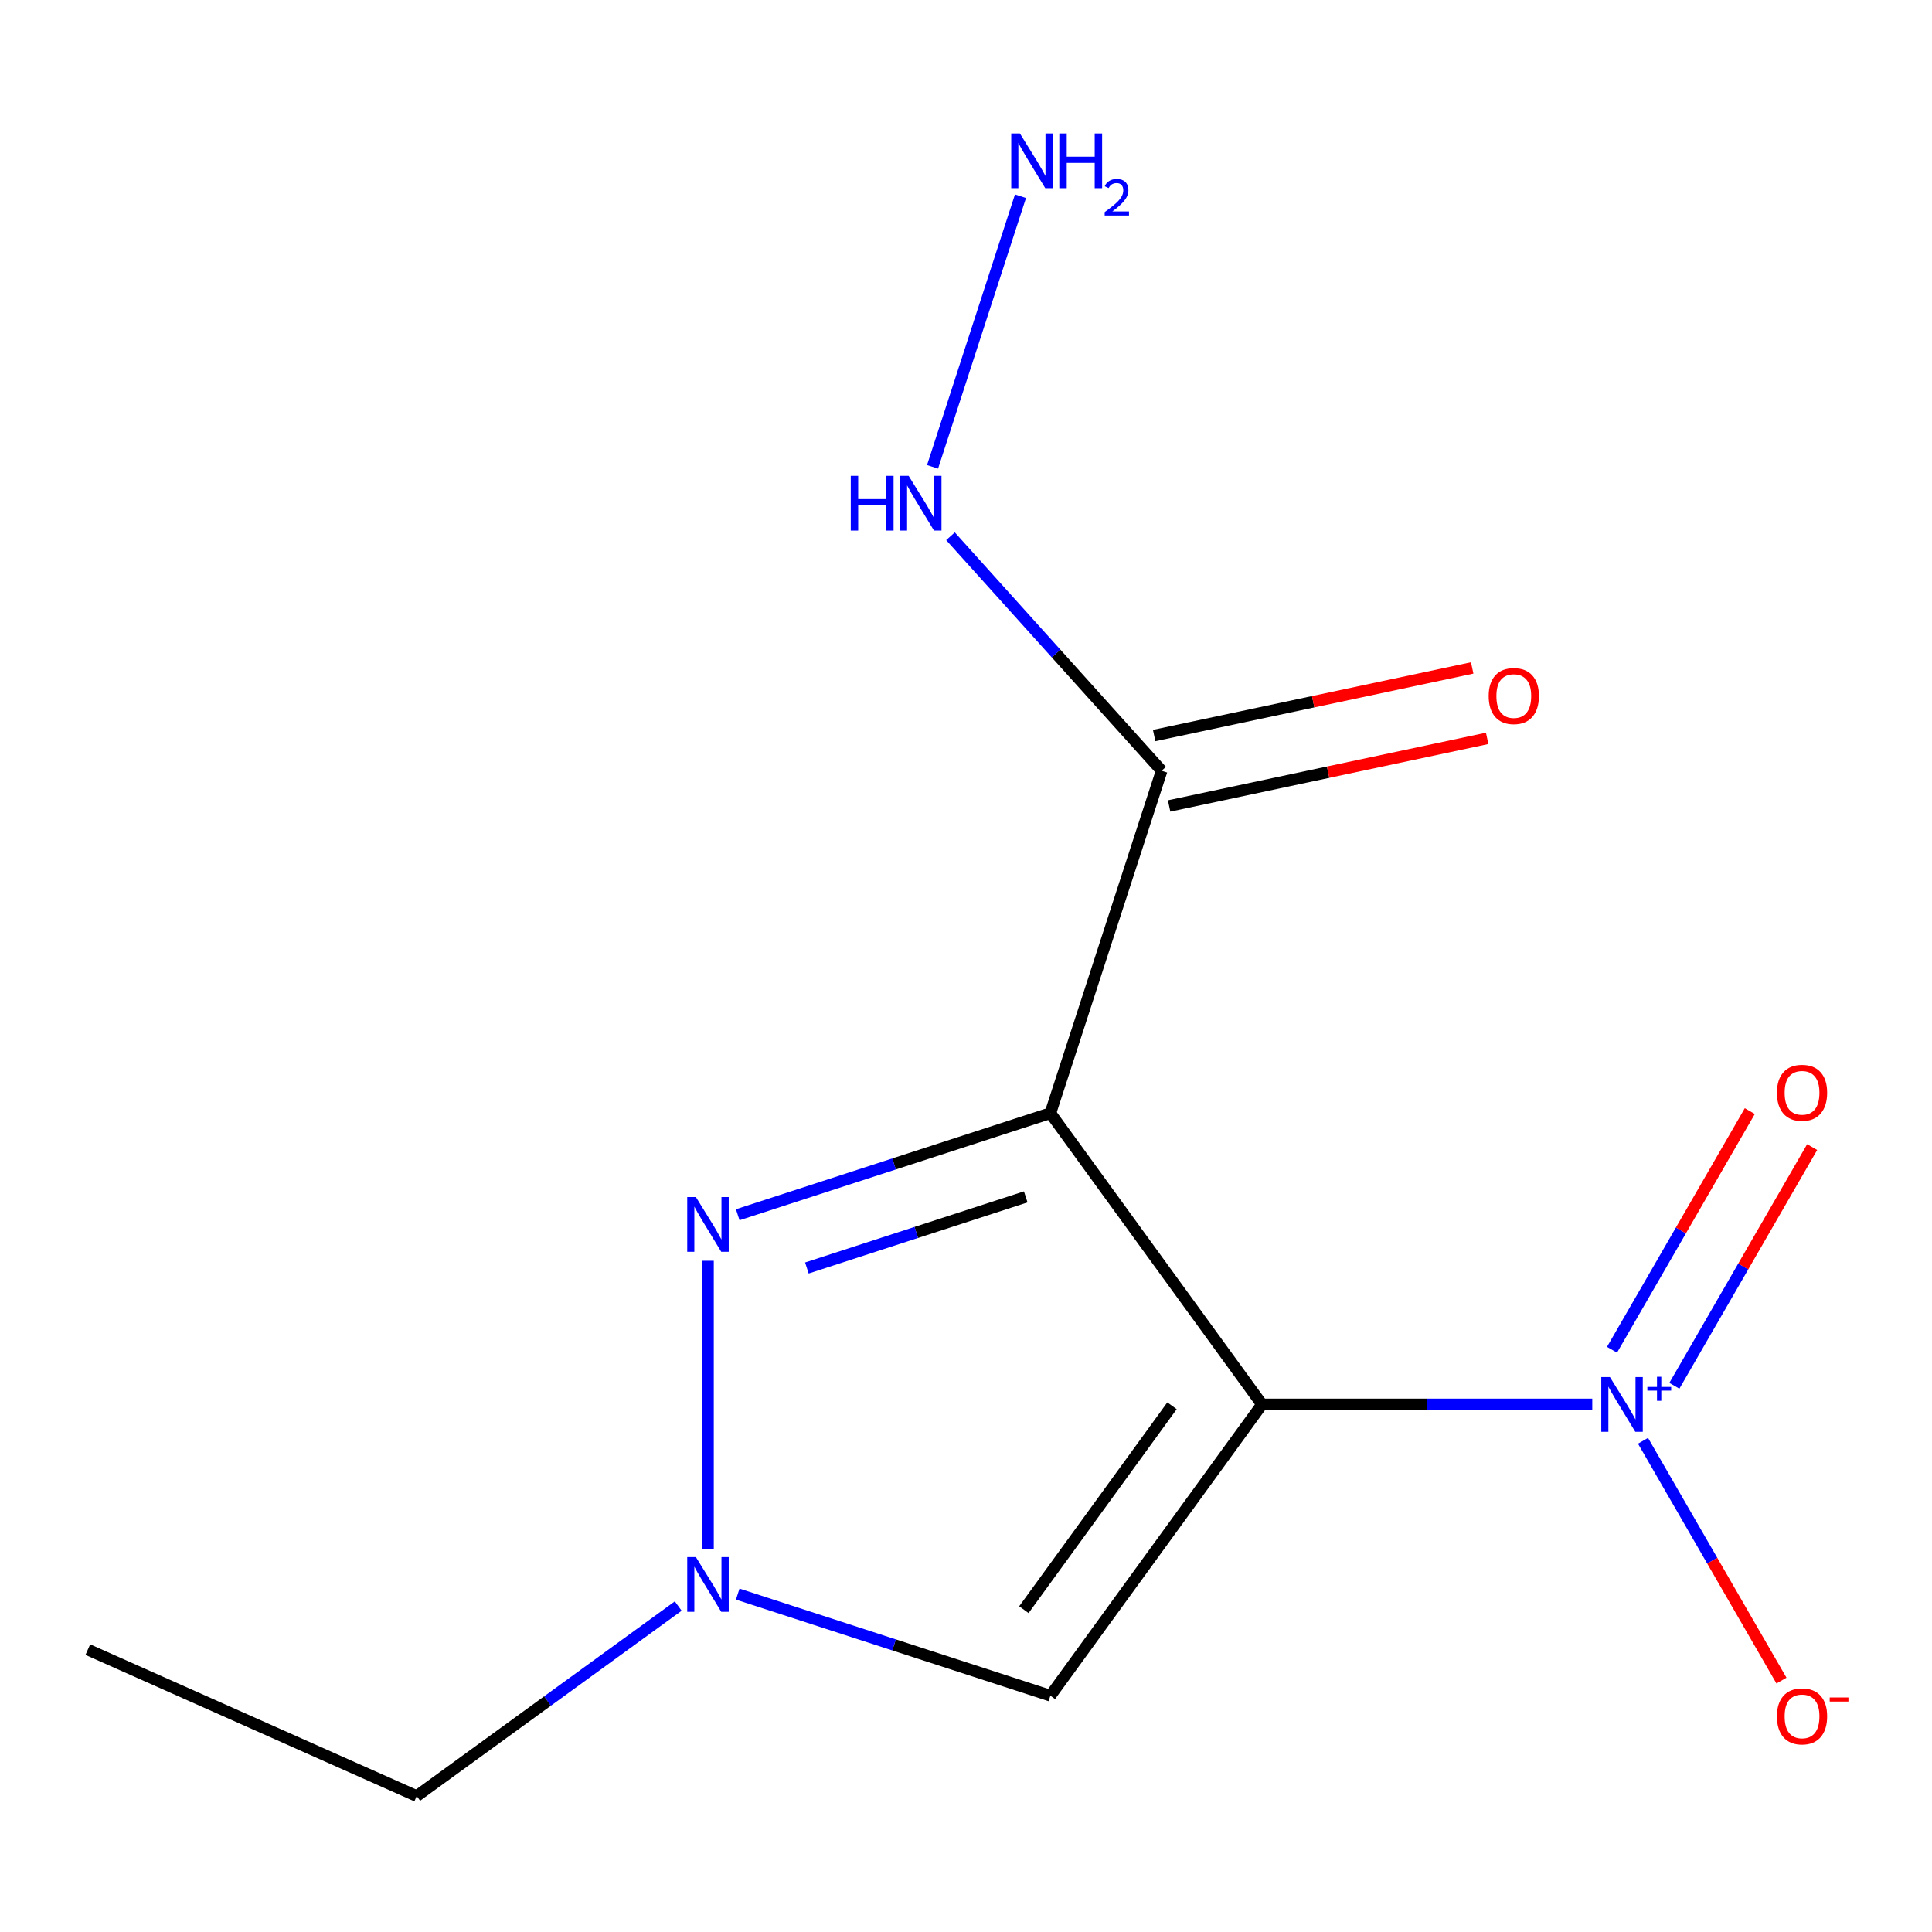 <?xml version='1.0' encoding='iso-8859-1'?>
<svg version='1.1' baseProfile='full'
              xmlns='http://www.w3.org/2000/svg'
                      xmlns:rdkit='http://www.rdkit.org/xml'
                      xmlns:xlink='http://www.w3.org/1999/xlink'
                  xml:space='preserve'
width='1000px' height='1000px' viewBox='0 0 1000 1000'>
<!-- END OF HEADER -->
<rect style='opacity:1.0;fill:#FFFFFF;stroke:none' width='1000' height='1000' x='0' y='0'> </rect>
<path class='bond-0' d='M 653.21,726.928 L 543.677,576.169' style='fill:none;fill-rule:evenodd;stroke:#000000;stroke-width:6px;stroke-linecap:butt;stroke-linejoin:miter;stroke-opacity:1' />
<path class='bond-1' d='M 653.21,726.928 L 738.684,726.928' style='fill:none;fill-rule:evenodd;stroke:#000000;stroke-width:6px;stroke-linecap:butt;stroke-linejoin:miter;stroke-opacity:1' />
<path class='bond-1' d='M 738.684,726.928 L 824.159,726.928' style='fill:none;fill-rule:evenodd;stroke:#0000FF;stroke-width:6px;stroke-linecap:butt;stroke-linejoin:miter;stroke-opacity:1' />
<path class='bond-3' d='M 653.21,726.928 L 543.677,877.686' style='fill:none;fill-rule:evenodd;stroke:#000000;stroke-width:6px;stroke-linecap:butt;stroke-linejoin:miter;stroke-opacity:1' />
<path class='bond-3' d='M 606.628,727.635 L 529.956,833.166' style='fill:none;fill-rule:evenodd;stroke:#000000;stroke-width:6px;stroke-linecap:butt;stroke-linejoin:miter;stroke-opacity:1' />
<path class='bond-2' d='M 543.677,576.169 L 462.763,602.46' style='fill:none;fill-rule:evenodd;stroke:#000000;stroke-width:6px;stroke-linecap:butt;stroke-linejoin:miter;stroke-opacity:1' />
<path class='bond-2' d='M 462.763,602.46 L 381.849,628.751' style='fill:none;fill-rule:evenodd;stroke:#0000FF;stroke-width:6px;stroke-linecap:butt;stroke-linejoin:miter;stroke-opacity:1' />
<path class='bond-2' d='M 530.92,619.502 L 474.28,637.905' style='fill:none;fill-rule:evenodd;stroke:#000000;stroke-width:6px;stroke-linecap:butt;stroke-linejoin:miter;stroke-opacity:1' />
<path class='bond-2' d='M 474.28,637.905 L 417.64,656.309' style='fill:none;fill-rule:evenodd;stroke:#0000FF;stroke-width:6px;stroke-linecap:butt;stroke-linejoin:miter;stroke-opacity:1' />
<path class='bond-5' d='M 543.677,576.169 L 601.262,398.942' style='fill:none;fill-rule:evenodd;stroke:#000000;stroke-width:6px;stroke-linecap:butt;stroke-linejoin:miter;stroke-opacity:1' />
<path class='bond-6' d='M 850.423,745.746 L 886.255,807.81' style='fill:none;fill-rule:evenodd;stroke:#0000FF;stroke-width:6px;stroke-linecap:butt;stroke-linejoin:miter;stroke-opacity:1' />
<path class='bond-6' d='M 886.255,807.81 L 922.088,869.874' style='fill:none;fill-rule:evenodd;stroke:#FF0000;stroke-width:6px;stroke-linecap:butt;stroke-linejoin:miter;stroke-opacity:1' />
<path class='bond-7' d='M 866.647,717.278 L 902.311,655.506' style='fill:none;fill-rule:evenodd;stroke:#0000FF;stroke-width:6px;stroke-linecap:butt;stroke-linejoin:miter;stroke-opacity:1' />
<path class='bond-7' d='M 902.311,655.506 L 937.974,593.734' style='fill:none;fill-rule:evenodd;stroke:#FF0000;stroke-width:6px;stroke-linecap:butt;stroke-linejoin:miter;stroke-opacity:1' />
<path class='bond-7' d='M 834.37,698.643 L 870.034,636.871' style='fill:none;fill-rule:evenodd;stroke:#0000FF;stroke-width:6px;stroke-linecap:butt;stroke-linejoin:miter;stroke-opacity:1' />
<path class='bond-7' d='M 870.034,636.871 L 905.698,575.1' style='fill:none;fill-rule:evenodd;stroke:#FF0000;stroke-width:6px;stroke-linecap:butt;stroke-linejoin:miter;stroke-opacity:1' />
<path class='bond-13' d='M 366.45,652.573 L 366.45,801.753' style='fill:none;fill-rule:evenodd;stroke:#0000FF;stroke-width:6px;stroke-linecap:butt;stroke-linejoin:miter;stroke-opacity:1' />
<path class='bond-4' d='M 543.677,877.686 L 462.763,851.396' style='fill:none;fill-rule:evenodd;stroke:#000000;stroke-width:6px;stroke-linecap:butt;stroke-linejoin:miter;stroke-opacity:1' />
<path class='bond-4' d='M 462.763,851.396 L 381.849,825.105' style='fill:none;fill-rule:evenodd;stroke:#0000FF;stroke-width:6px;stroke-linecap:butt;stroke-linejoin:miter;stroke-opacity:1' />
<path class='bond-11' d='M 351.052,831.289 L 283.372,880.462' style='fill:none;fill-rule:evenodd;stroke:#0000FF;stroke-width:6px;stroke-linecap:butt;stroke-linejoin:miter;stroke-opacity:1' />
<path class='bond-11' d='M 283.372,880.462 L 215.692,929.634' style='fill:none;fill-rule:evenodd;stroke:#000000;stroke-width:6px;stroke-linecap:butt;stroke-linejoin:miter;stroke-opacity:1' />
<path class='bond-8' d='M 605.136,417.17 L 687.445,399.674' style='fill:none;fill-rule:evenodd;stroke:#000000;stroke-width:6px;stroke-linecap:butt;stroke-linejoin:miter;stroke-opacity:1' />
<path class='bond-8' d='M 687.445,399.674 L 769.753,382.179' style='fill:none;fill-rule:evenodd;stroke:#FF0000;stroke-width:6px;stroke-linecap:butt;stroke-linejoin:miter;stroke-opacity:1' />
<path class='bond-8' d='M 597.388,380.714 L 679.696,363.219' style='fill:none;fill-rule:evenodd;stroke:#000000;stroke-width:6px;stroke-linecap:butt;stroke-linejoin:miter;stroke-opacity:1' />
<path class='bond-8' d='M 679.696,363.219 L 762.005,345.724' style='fill:none;fill-rule:evenodd;stroke:#FF0000;stroke-width:6px;stroke-linecap:butt;stroke-linejoin:miter;stroke-opacity:1' />
<path class='bond-9' d='M 601.262,398.942 L 546.616,338.251' style='fill:none;fill-rule:evenodd;stroke:#000000;stroke-width:6px;stroke-linecap:butt;stroke-linejoin:miter;stroke-opacity:1' />
<path class='bond-9' d='M 546.616,338.251 L 491.97,277.561' style='fill:none;fill-rule:evenodd;stroke:#0000FF;stroke-width:6px;stroke-linecap:butt;stroke-linejoin:miter;stroke-opacity:1' />
<path class='bond-10' d='M 482.686,241.64 L 528.202,101.555' style='fill:none;fill-rule:evenodd;stroke:#0000FF;stroke-width:6px;stroke-linecap:butt;stroke-linejoin:miter;stroke-opacity:1' />
<path class='bond-12' d='M 215.692,929.634 L 45.455,853.84' style='fill:none;fill-rule:evenodd;stroke:#000000;stroke-width:6px;stroke-linecap:butt;stroke-linejoin:miter;stroke-opacity:1' />
<path  class='atom-2' d='M 833.298 712.768
L 842.578 727.768
Q 843.498 729.248, 844.978 731.928
Q 846.458 734.608, 846.538 734.768
L 846.538 712.768
L 850.298 712.768
L 850.298 741.088
L 846.418 741.088
L 836.458 724.688
Q 835.298 722.768, 834.058 720.568
Q 832.858 718.368, 832.498 717.688
L 832.498 741.088
L 828.818 741.088
L 828.818 712.768
L 833.298 712.768
' fill='#0000FF'/>
<path  class='atom-2' d='M 852.674 717.873
L 857.663 717.873
L 857.663 712.619
L 859.881 712.619
L 859.881 717.873
L 865.002 717.873
L 865.002 719.773
L 859.881 719.773
L 859.881 725.053
L 857.663 725.053
L 857.663 719.773
L 852.674 719.773
L 852.674 717.873
' fill='#0000FF'/>
<path  class='atom-3' d='M 360.19 619.594
L 369.47 634.594
Q 370.39 636.074, 371.87 638.754
Q 373.35 641.434, 373.43 641.594
L 373.43 619.594
L 377.19 619.594
L 377.19 647.914
L 373.31 647.914
L 363.35 631.514
Q 362.19 629.594, 360.95 627.394
Q 359.75 625.194, 359.39 624.514
L 359.39 647.914
L 355.71 647.914
L 355.71 619.594
L 360.19 619.594
' fill='#0000FF'/>
<path  class='atom-5' d='M 360.19 805.942
L 369.47 820.942
Q 370.39 822.422, 371.87 825.102
Q 373.35 827.782, 373.43 827.942
L 373.43 805.942
L 377.19 805.942
L 377.19 834.262
L 373.31 834.262
L 363.35 817.862
Q 362.19 815.942, 360.95 813.742
Q 359.75 811.542, 359.39 810.862
L 359.39 834.262
L 355.71 834.262
L 355.71 805.942
L 360.19 805.942
' fill='#0000FF'/>
<path  class='atom-7' d='M 919.732 888.39
Q 919.732 881.59, 923.092 877.79
Q 926.452 873.99, 932.732 873.99
Q 939.012 873.99, 942.372 877.79
Q 945.732 881.59, 945.732 888.39
Q 945.732 895.27, 942.332 899.19
Q 938.932 903.07, 932.732 903.07
Q 926.492 903.07, 923.092 899.19
Q 919.732 895.31, 919.732 888.39
M 932.732 899.87
Q 937.052 899.87, 939.372 896.99
Q 941.732 894.07, 941.732 888.39
Q 941.732 882.83, 939.372 880.03
Q 937.052 877.19, 932.732 877.19
Q 928.412 877.19, 926.052 879.99
Q 923.732 882.79, 923.732 888.39
Q 923.732 894.11, 926.052 896.99
Q 928.412 899.87, 932.732 899.87
' fill='#FF0000'/>
<path  class='atom-7' d='M 947.052 878.612
L 956.74 878.612
L 956.74 880.724
L 947.052 880.724
L 947.052 878.612
' fill='#FF0000'/>
<path  class='atom-8' d='M 919.732 565.626
Q 919.732 558.826, 923.092 555.026
Q 926.452 551.226, 932.732 551.226
Q 939.012 551.226, 942.372 555.026
Q 945.732 558.826, 945.732 565.626
Q 945.732 572.506, 942.332 576.426
Q 938.932 580.306, 932.732 580.306
Q 926.492 580.306, 923.092 576.426
Q 919.732 572.546, 919.732 565.626
M 932.732 577.106
Q 937.052 577.106, 939.372 574.226
Q 941.732 571.306, 941.732 565.626
Q 941.732 560.066, 939.372 557.266
Q 937.052 554.426, 932.732 554.426
Q 928.412 554.426, 926.052 557.226
Q 923.732 560.026, 923.732 565.626
Q 923.732 571.346, 926.052 574.226
Q 928.412 577.106, 932.732 577.106
' fill='#FF0000'/>
<path  class='atom-9' d='M 770.538 360.278
Q 770.538 353.478, 773.898 349.678
Q 777.258 345.878, 783.538 345.878
Q 789.818 345.878, 793.178 349.678
Q 796.538 353.478, 796.538 360.278
Q 796.538 367.158, 793.138 371.078
Q 789.738 374.958, 783.538 374.958
Q 777.298 374.958, 773.898 371.078
Q 770.538 367.198, 770.538 360.278
M 783.538 371.758
Q 787.858 371.758, 790.178 368.878
Q 792.538 365.958, 792.538 360.278
Q 792.538 354.718, 790.178 351.918
Q 787.858 349.078, 783.538 349.078
Q 779.218 349.078, 776.858 351.878
Q 774.538 354.678, 774.538 360.278
Q 774.538 365.998, 776.858 368.878
Q 779.218 371.758, 783.538 371.758
' fill='#FF0000'/>
<path  class='atom-10' d='M 440.351 246.299
L 444.191 246.299
L 444.191 258.339
L 458.671 258.339
L 458.671 246.299
L 462.511 246.299
L 462.511 274.619
L 458.671 274.619
L 458.671 261.539
L 444.191 261.539
L 444.191 274.619
L 440.351 274.619
L 440.351 246.299
' fill='#0000FF'/>
<path  class='atom-10' d='M 470.311 246.299
L 479.591 261.299
Q 480.511 262.779, 481.991 265.459
Q 483.471 268.139, 483.551 268.299
L 483.551 246.299
L 487.311 246.299
L 487.311 274.619
L 483.431 274.619
L 473.471 258.219
Q 472.311 256.299, 471.071 254.099
Q 469.871 251.899, 469.511 251.219
L 469.511 274.619
L 465.831 274.619
L 465.831 246.299
L 470.311 246.299
' fill='#0000FF'/>
<path  class='atom-11' d='M 527.896 69.071
L 537.176 84.071
Q 538.096 85.551, 539.576 88.231
Q 541.056 90.911, 541.136 91.071
L 541.136 69.071
L 544.896 69.071
L 544.896 97.391
L 541.016 97.391
L 531.056 80.991
Q 529.896 79.071, 528.656 76.871
Q 527.456 74.671, 527.096 73.991
L 527.096 97.391
L 523.416 97.391
L 523.416 69.071
L 527.896 69.071
' fill='#0000FF'/>
<path  class='atom-11' d='M 548.296 69.071
L 552.136 69.071
L 552.136 81.111
L 566.616 81.111
L 566.616 69.071
L 570.456 69.071
L 570.456 97.391
L 566.616 97.391
L 566.616 84.311
L 552.136 84.311
L 552.136 97.391
L 548.296 97.391
L 548.296 69.071
' fill='#0000FF'/>
<path  class='atom-11' d='M 571.829 96.398
Q 572.515 94.629, 574.152 93.652
Q 575.789 92.649, 578.059 92.649
Q 580.884 92.649, 582.468 94.18
Q 584.052 95.711, 584.052 98.431
Q 584.052 101.203, 581.993 103.79
Q 579.96 106.377, 575.736 109.439
L 584.369 109.439
L 584.369 111.551
L 571.776 111.551
L 571.776 109.783
Q 575.261 107.301, 577.32 105.453
Q 579.405 103.605, 580.409 101.942
Q 581.412 100.279, 581.412 98.563
Q 581.412 96.767, 580.514 95.764
Q 579.617 94.761, 578.059 94.761
Q 576.554 94.761, 575.551 95.368
Q 574.548 95.975, 573.835 97.322
L 571.829 96.398
' fill='#0000FF'/>
</svg>
